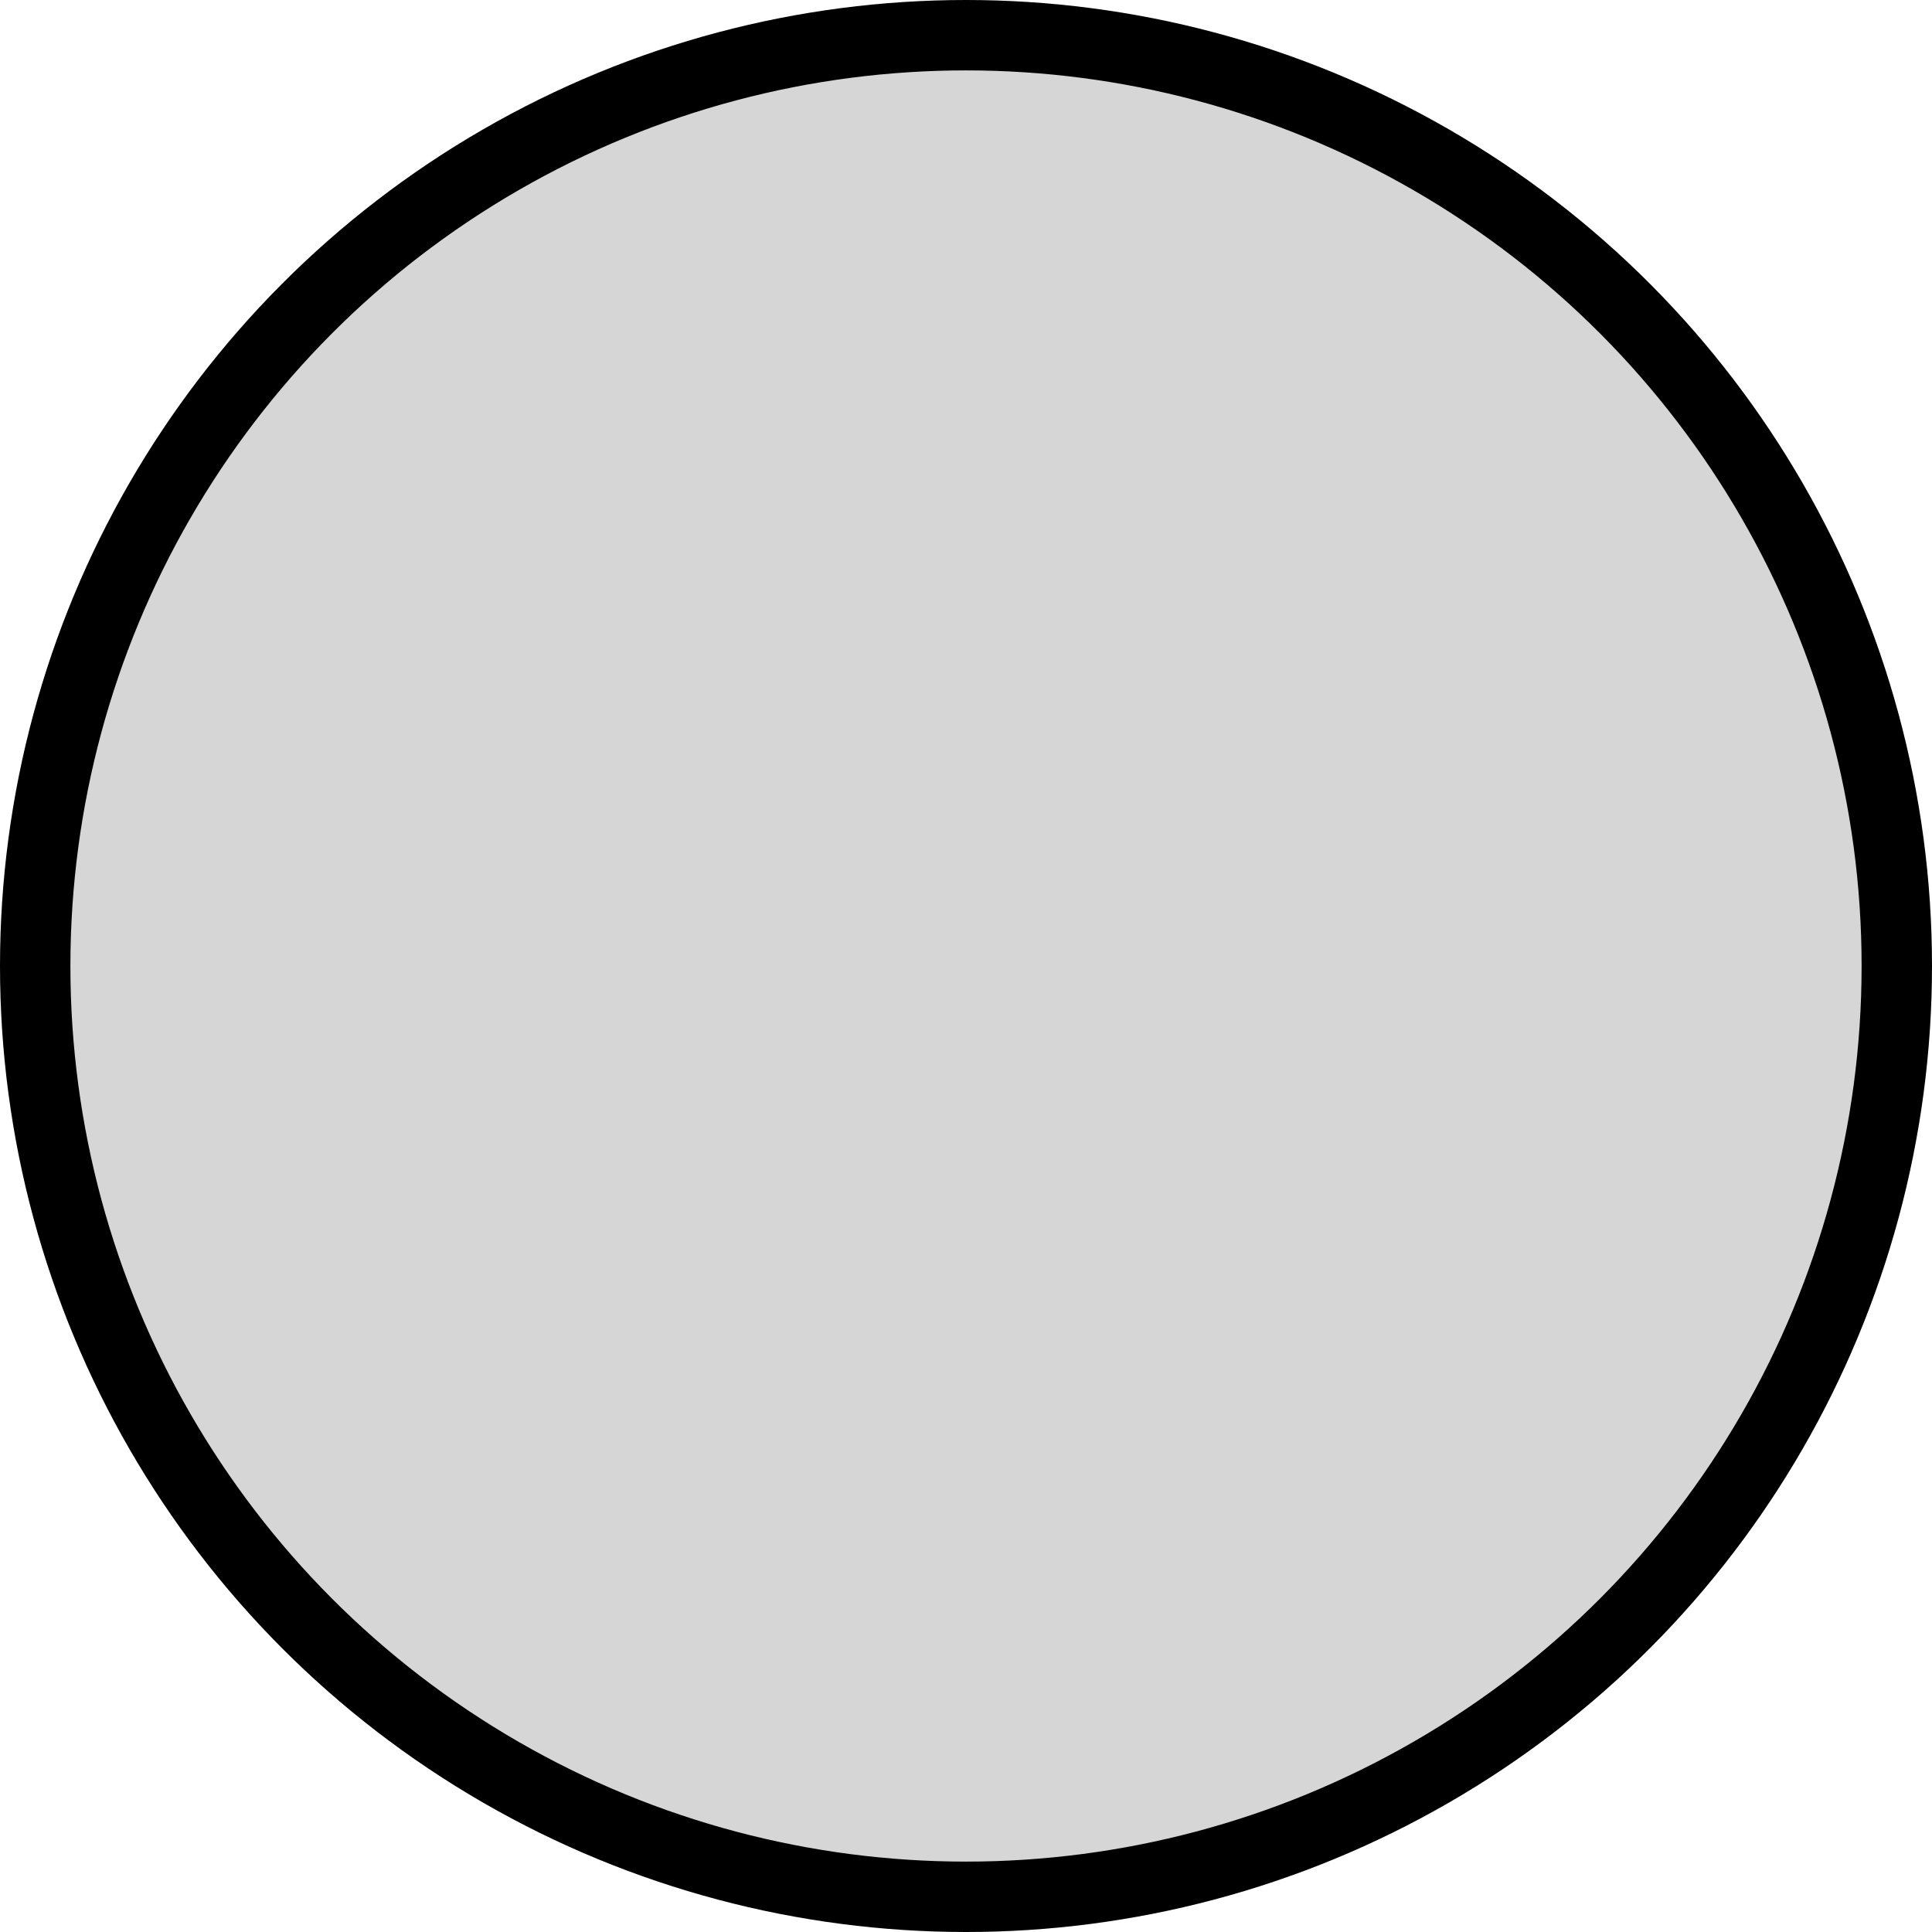 <?xml version="1.0" encoding="UTF-8"?>
<svg xmlns="http://www.w3.org/2000/svg" id="Ebene_1" viewBox="0 0 184.98 184.98">
  <defs>
    <style>.cls-1{fill:#d6d6d6;stroke:#000;stroke-miterlimit:10;stroke-width:6.74px;}</style>
  </defs>
  <circle class="cls-1" cx="92.49" cy="92.49" r="89.12"></circle>
</svg>
